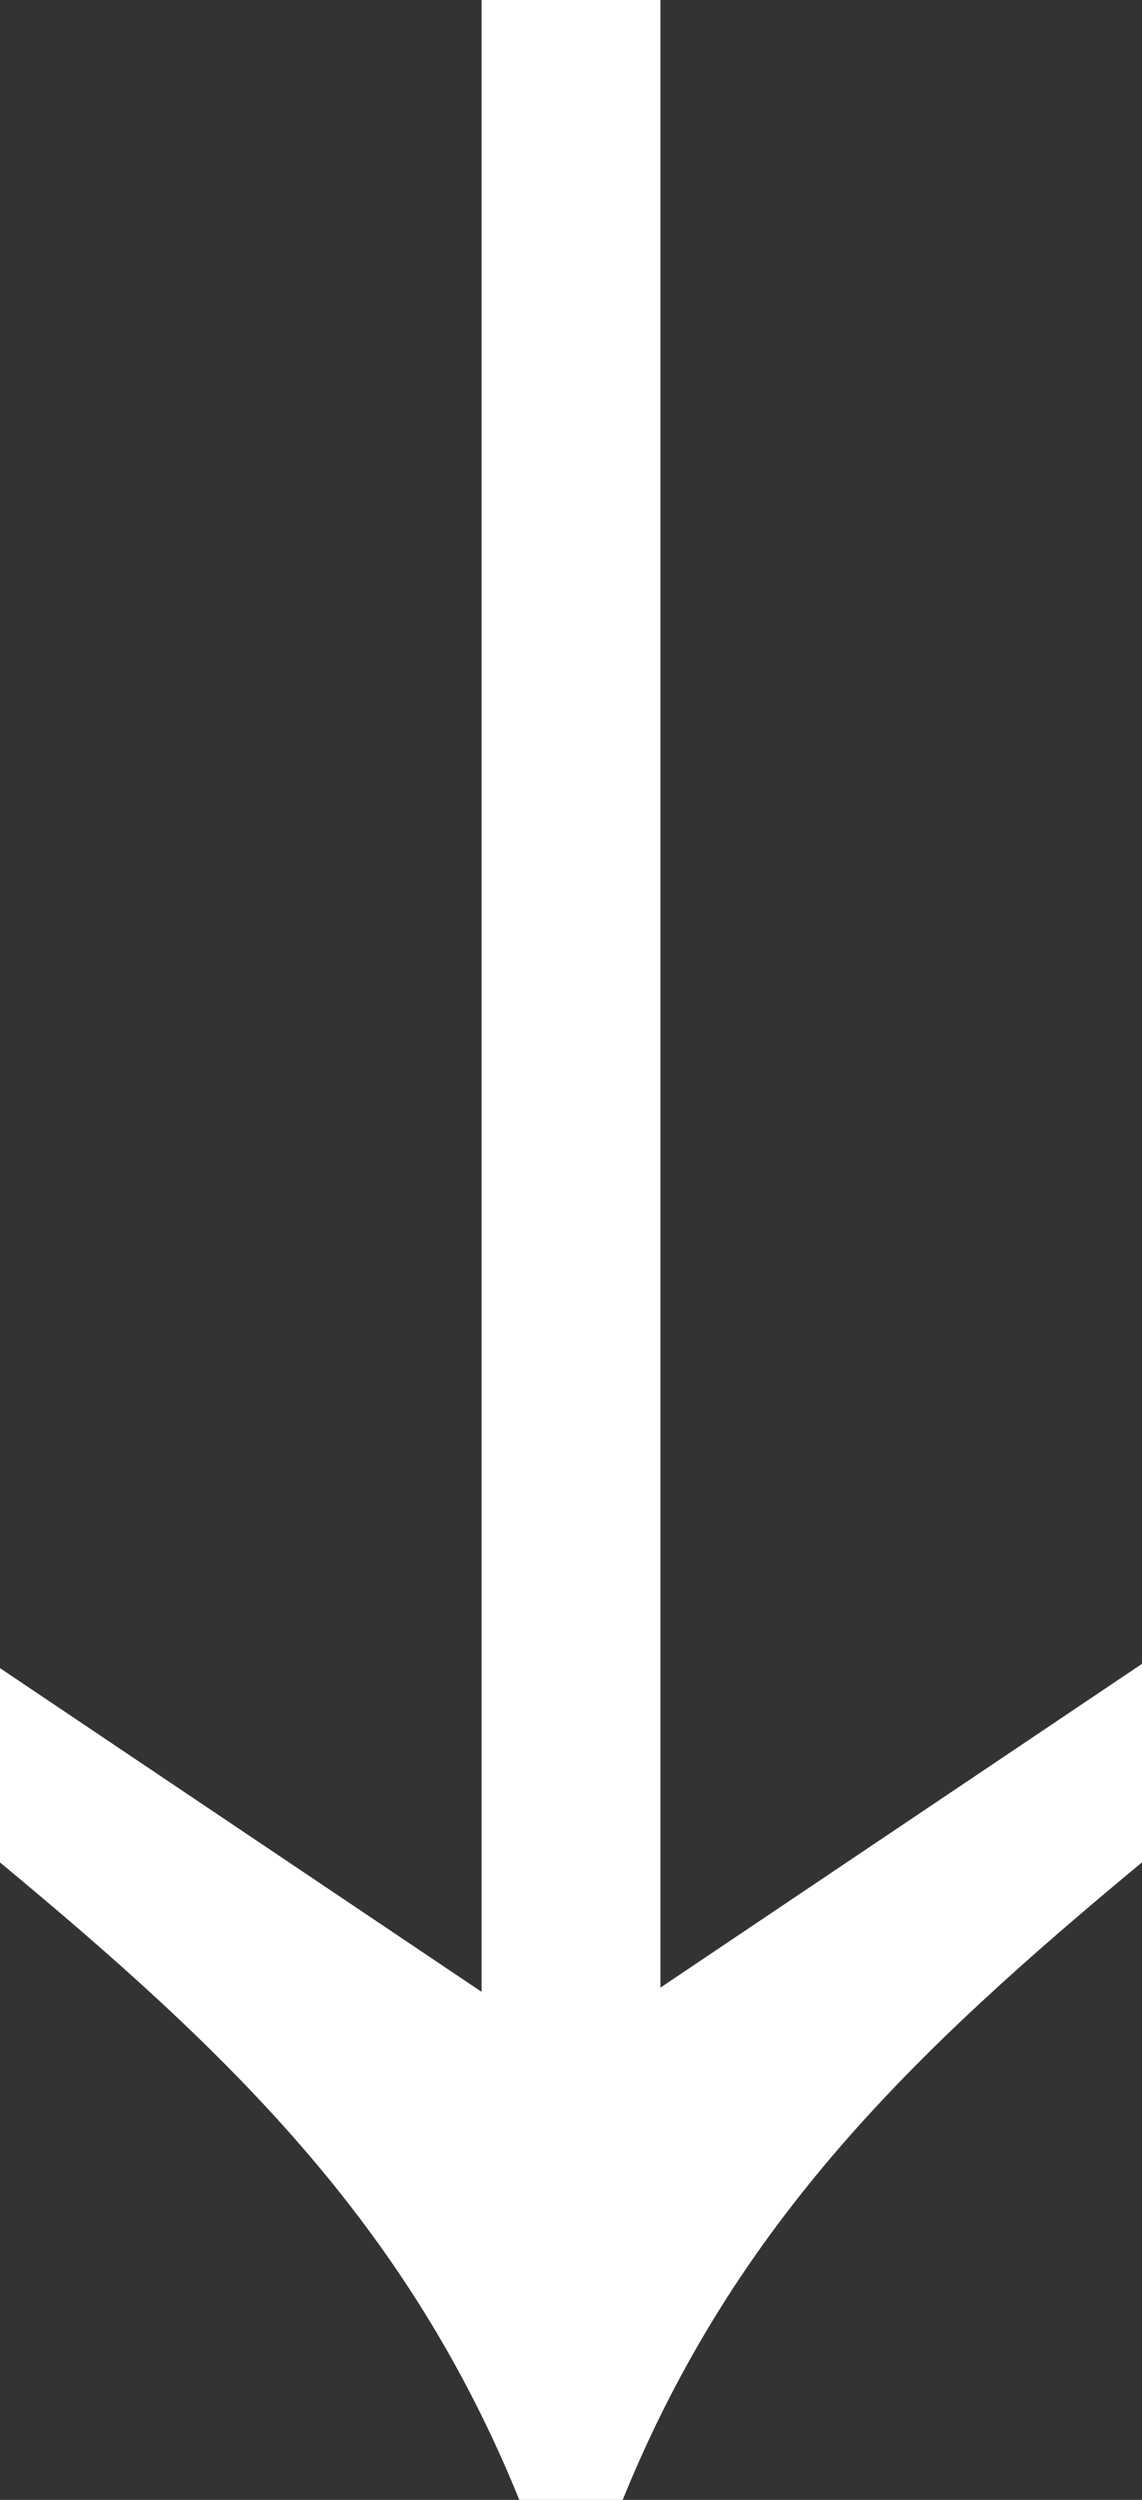 <svg xmlns="http://www.w3.org/2000/svg" width="16" height="35" fill="none"><rect width="100%" height="100%" fill="#333333" stroke="none"/><path fill="#fff" d="M9.253 27.828V0H6.747v27.887L0 23.355v2.72c3.184 2.64 5.7 5.04 7.276 8.925h1.448c1.577-3.885 4.092-6.286 7.276-8.926v-2.779l-6.747 4.533Z"/></svg>